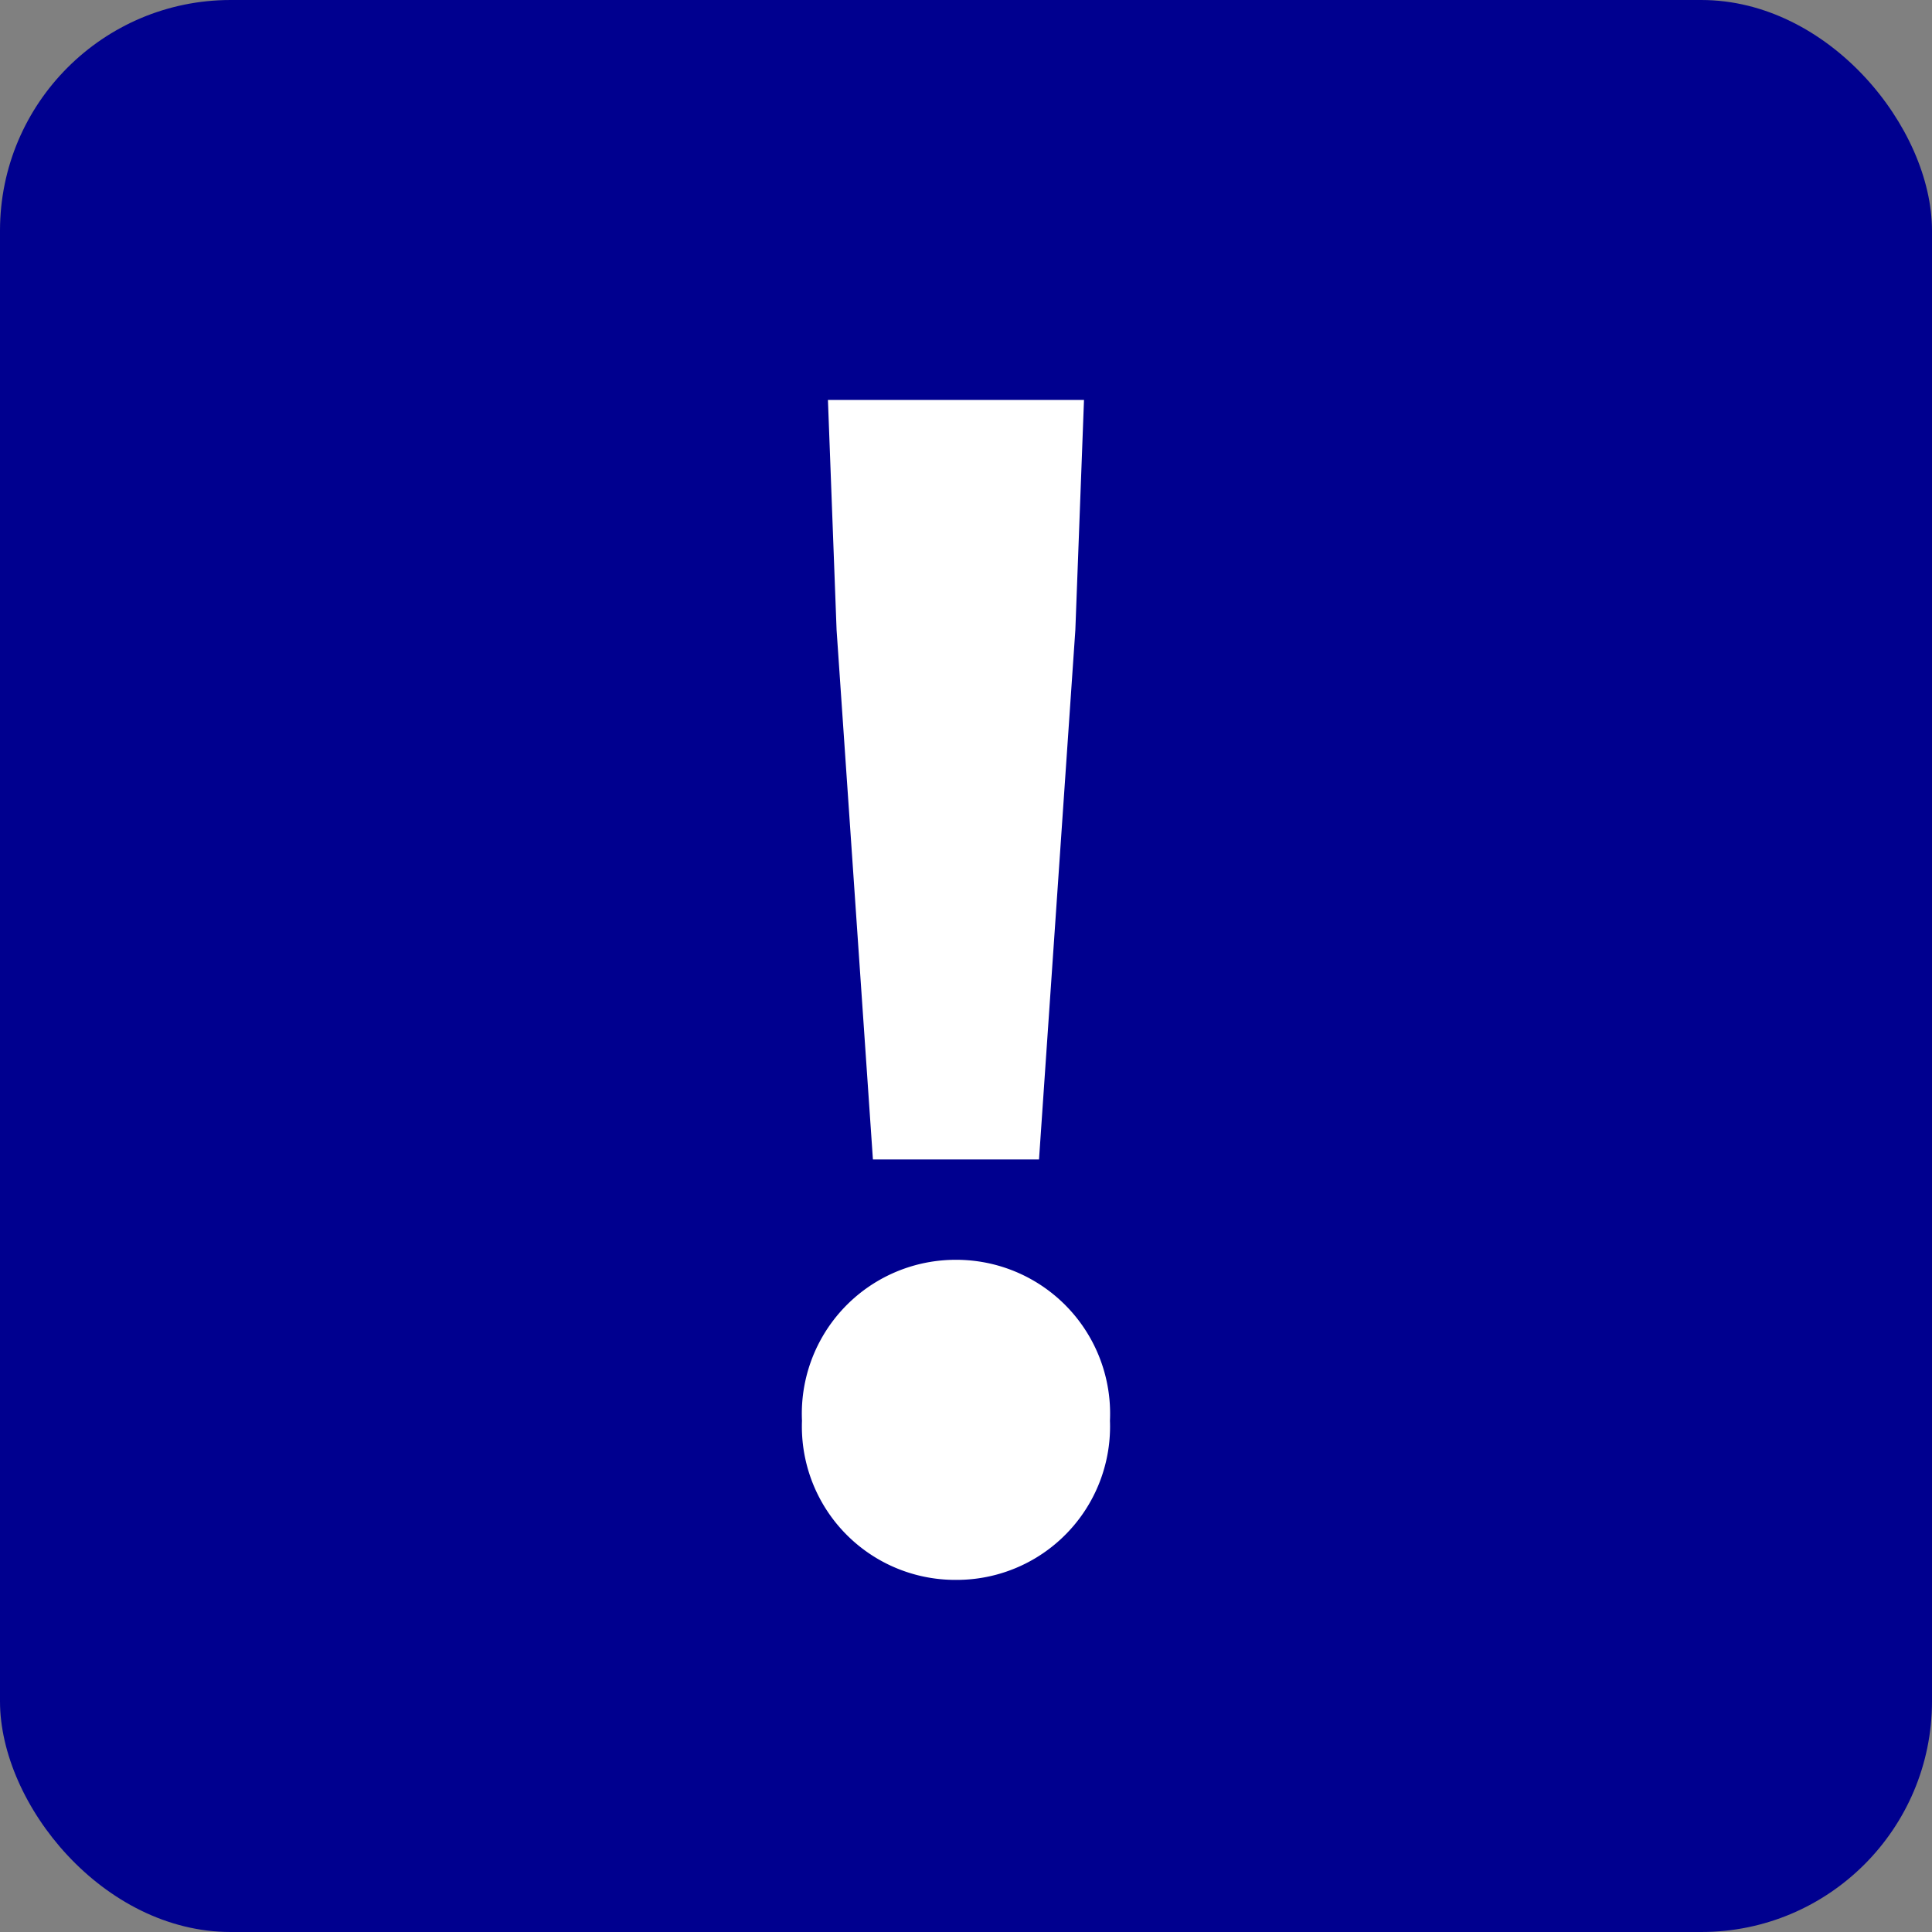 <svg id="exclamation_point" data-name="exclamation point" xmlns="http://www.w3.org/2000/svg" width="67" height="67" viewBox="0 0 67 67">
  <rect x="0" y="0" width="67" height="67" fill="#808080" stroke="none"/>
  <rect id="Rectangle_29598" data-name="Rectangle 29598" width="67" height="67" rx="8" fill="#00008f"/>
  <path id="Path_17600" data-name="Path 17600" d="M7.32-13.86h5.76l1.26-18.36.3-7.98H5.76l.3,7.98ZM10.2.72A5.319,5.319,0,0,0,15.54-4.8a5.335,5.335,0,0,0-5.34-5.58A5.335,5.335,0,0,0,4.86-4.8,5.319,5.319,0,0,0,10.2.72Z" transform="translate(22.952 54.069)" fill="#fff"/>
</svg>
